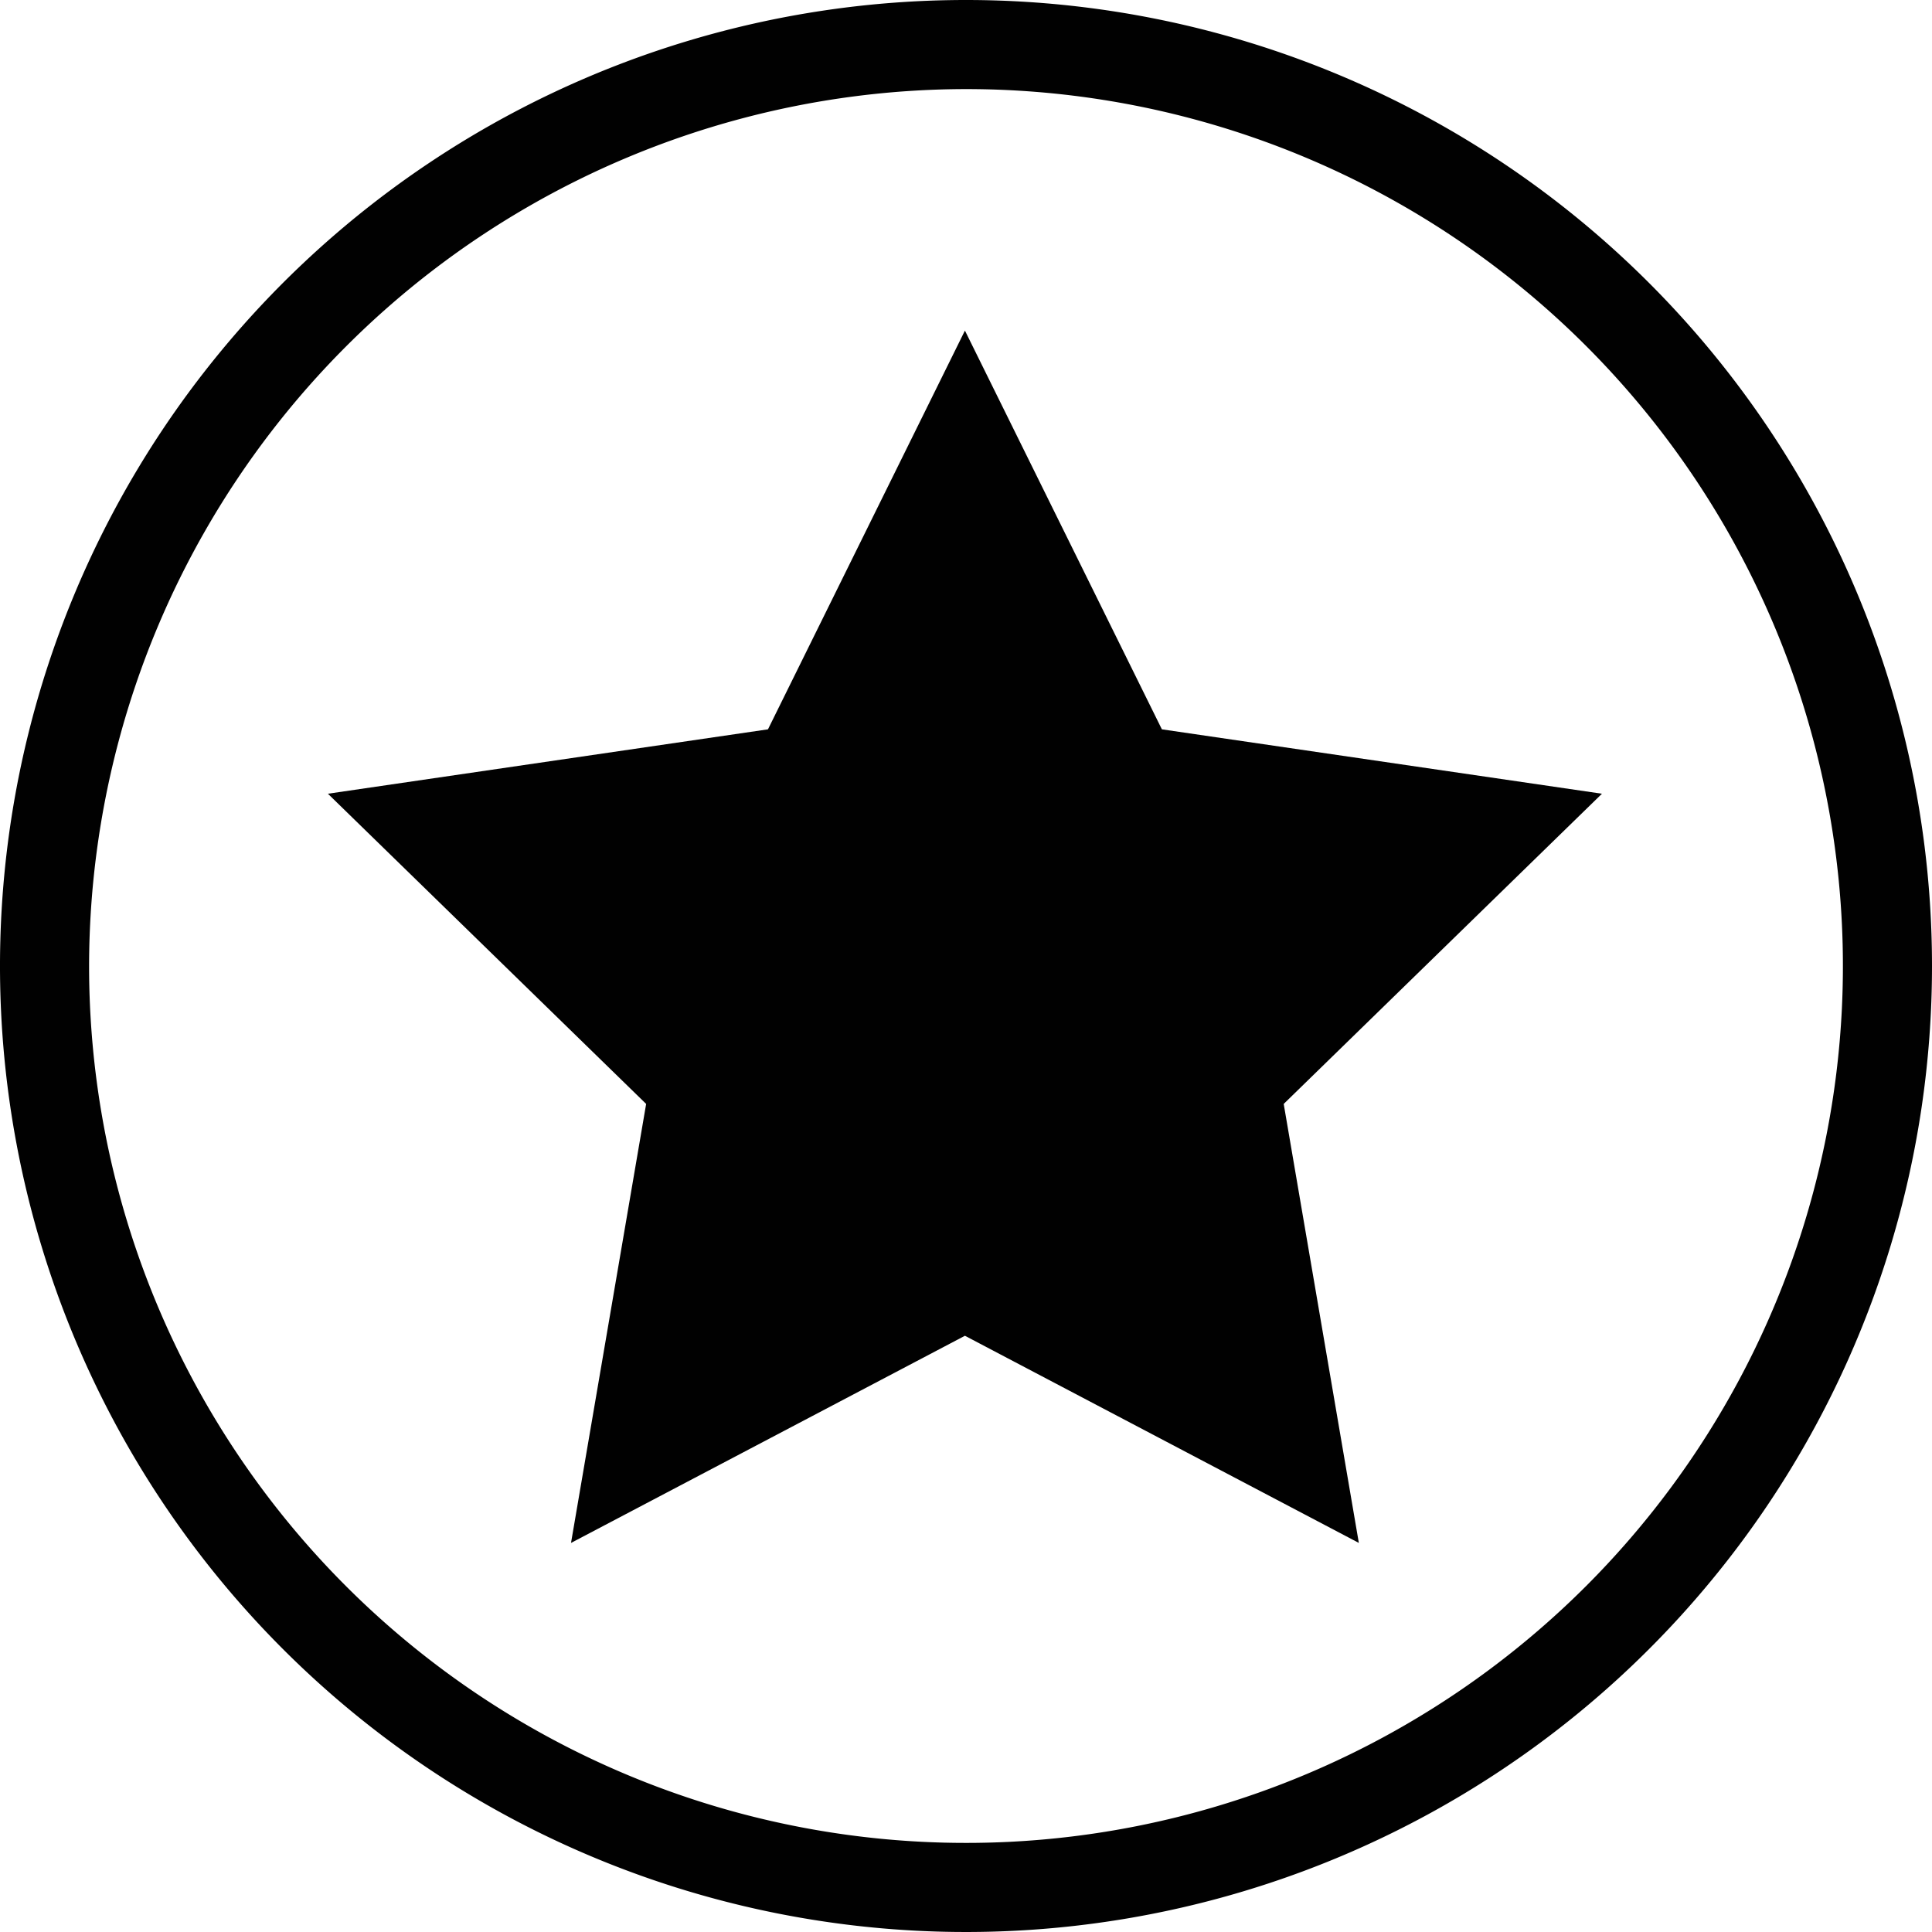 <svg id="Ebene_1" data-name="Ebene 1" xmlns="http://www.w3.org/2000/svg" viewBox="0 0 36 36"><defs><style>.cls-1{fill:#010101;}</style></defs><title>Mediathek</title><path class="cls-1" d="M18,1.66A16.34,16.34,0,1,1,1.66,18,16.36,16.36,0,0,1,18,1.66M18,0A18,18,0,1,0,36,18,18,18,0,0,0,18,0Z"/><polygon class="cls-1" points="17.98 6.16 21.65 13.59 29.85 14.79 23.92 20.57 25.32 28.75 17.98 24.89 10.64 28.75 12.04 20.57 6.11 14.79 14.31 13.59 17.98 6.16"/></svg>